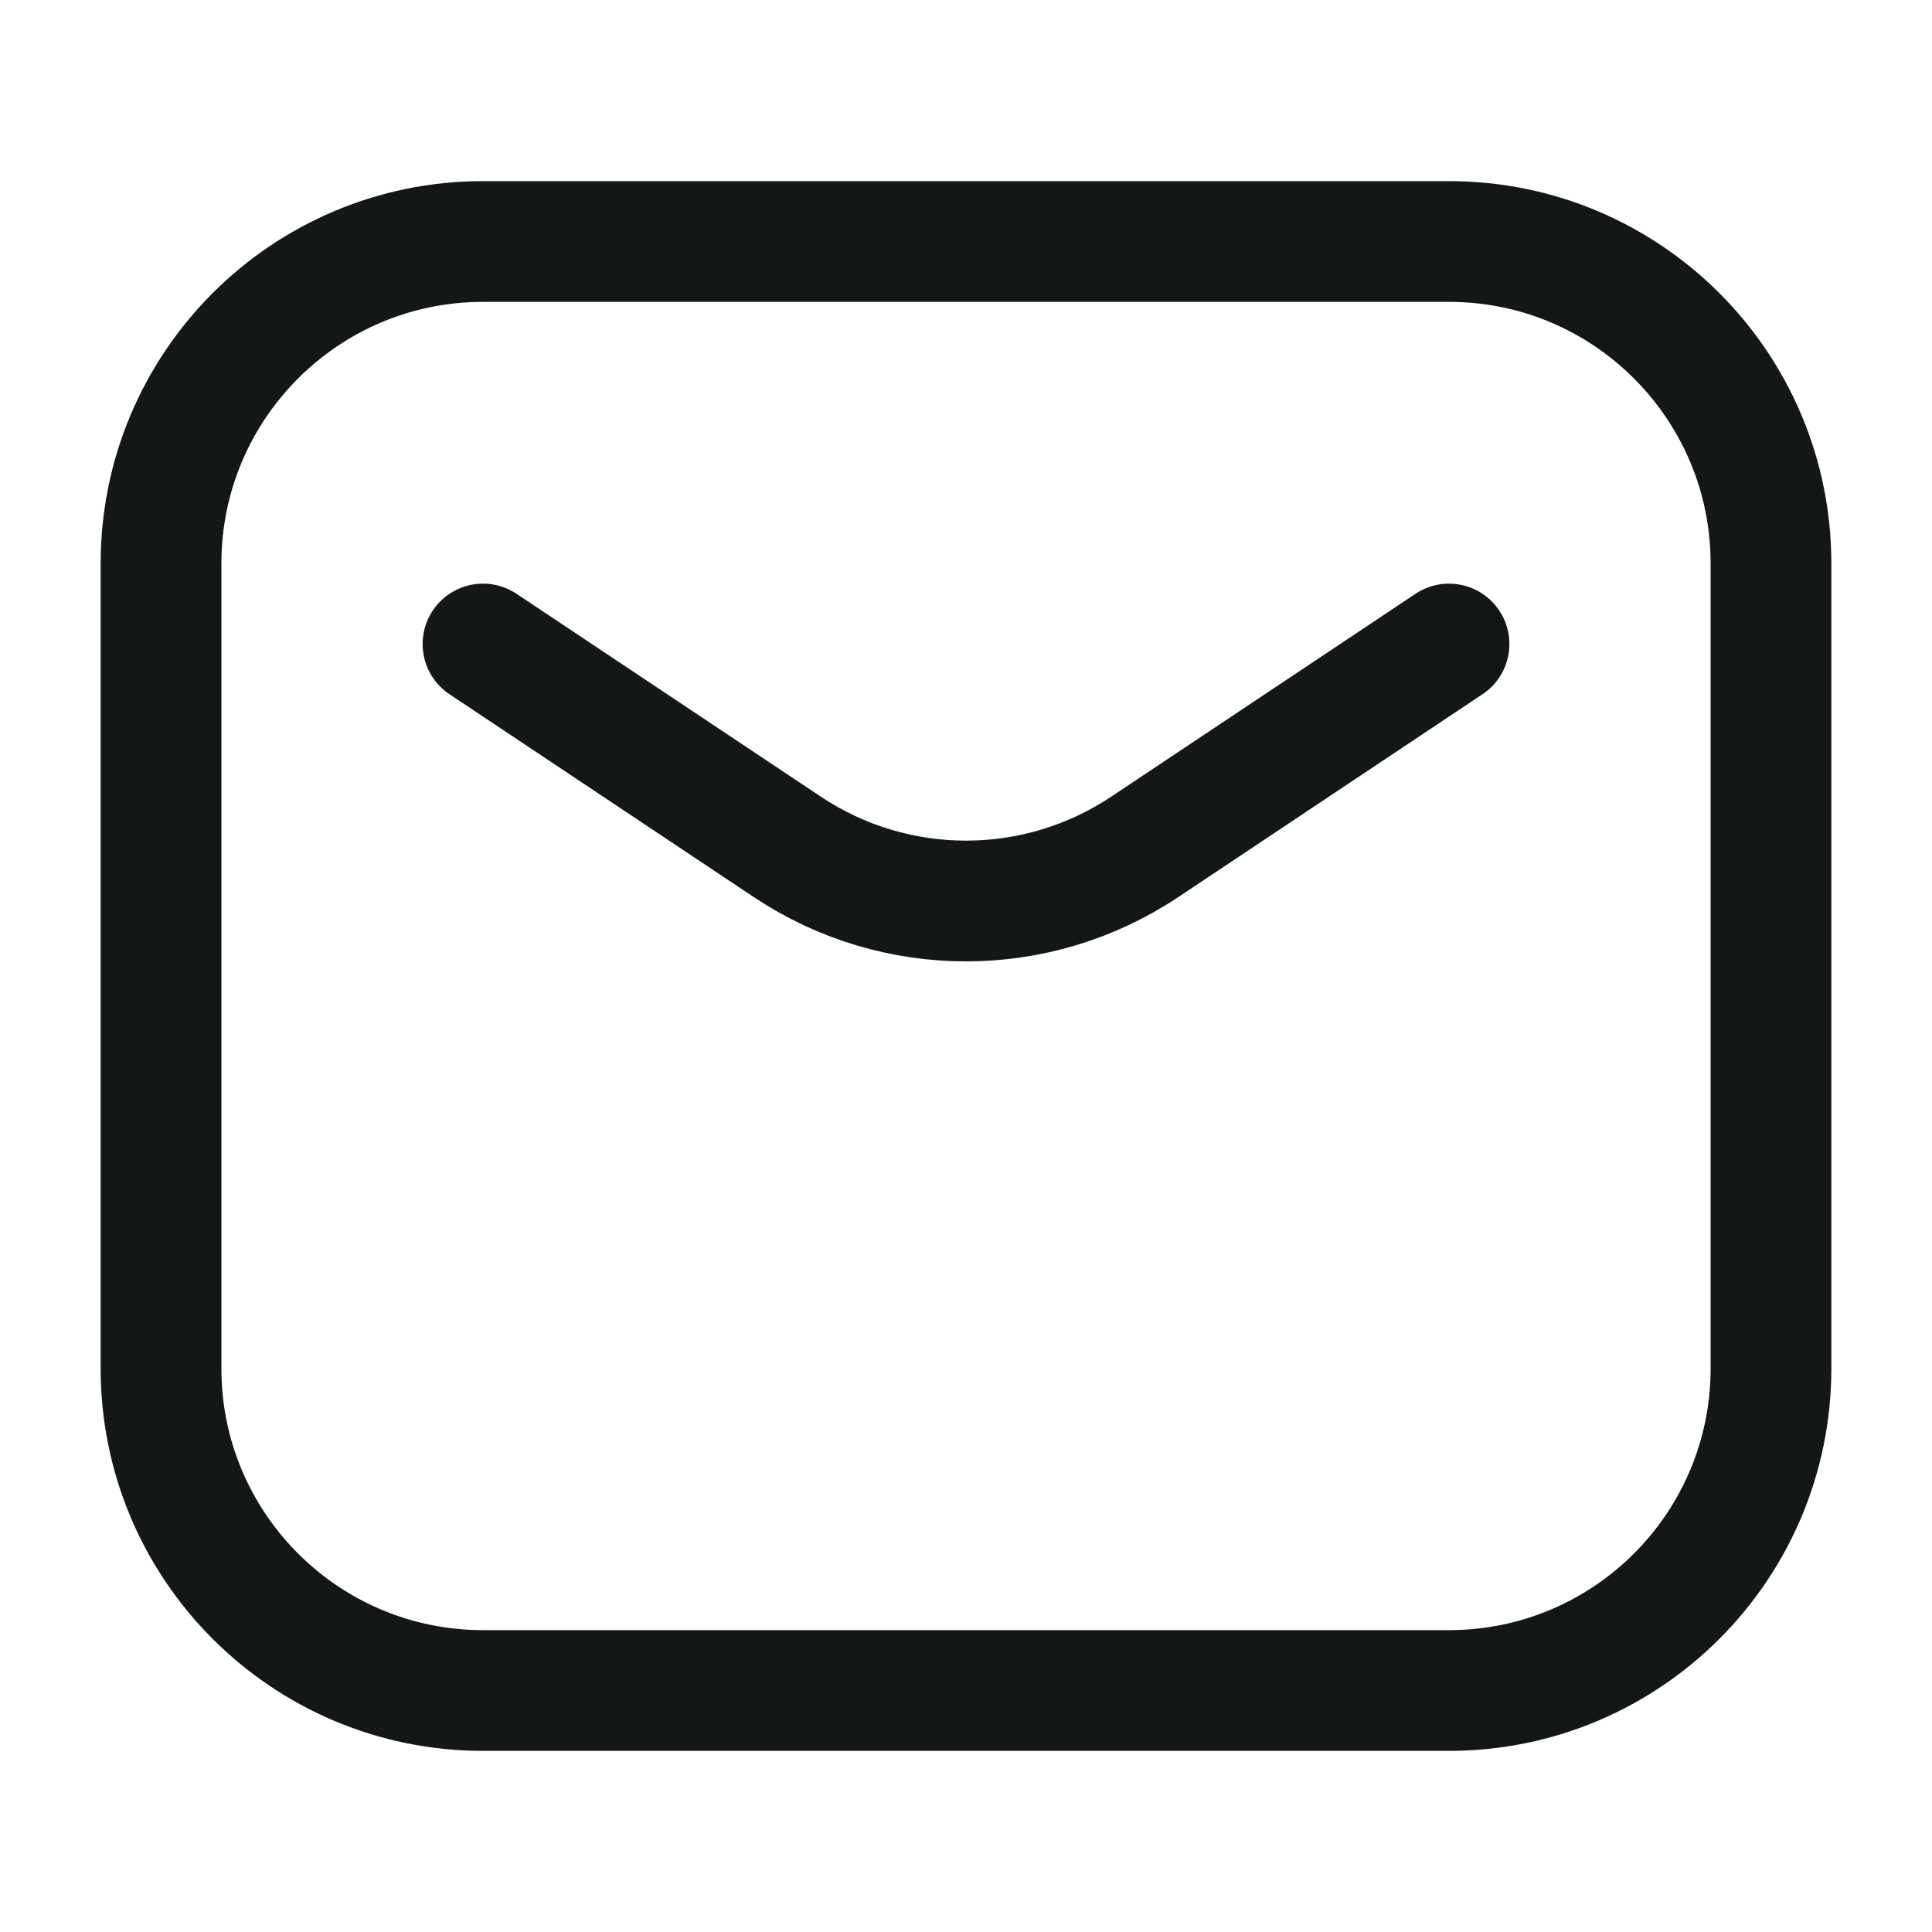 <svg width="32" height="32" viewBox="0 0 32 32" fill="none" xmlns="http://www.w3.org/2000/svg">
<path d="M8 10.667L13.042 14.028C14.833 15.222 17.167 15.222 18.959 14.028L24 10.667M8 28H24C26.946 28 29.333 25.612 29.333 22.667V9.333C29.333 6.388 26.946 4 24 4H8C5.055 4 2.667 6.388 2.667 9.333V22.667C2.667 25.612 5.055 28 8 28Z" stroke="#141718" stroke-width="2" stroke-linecap="round" stroke-linejoin="round"/>
</svg>
